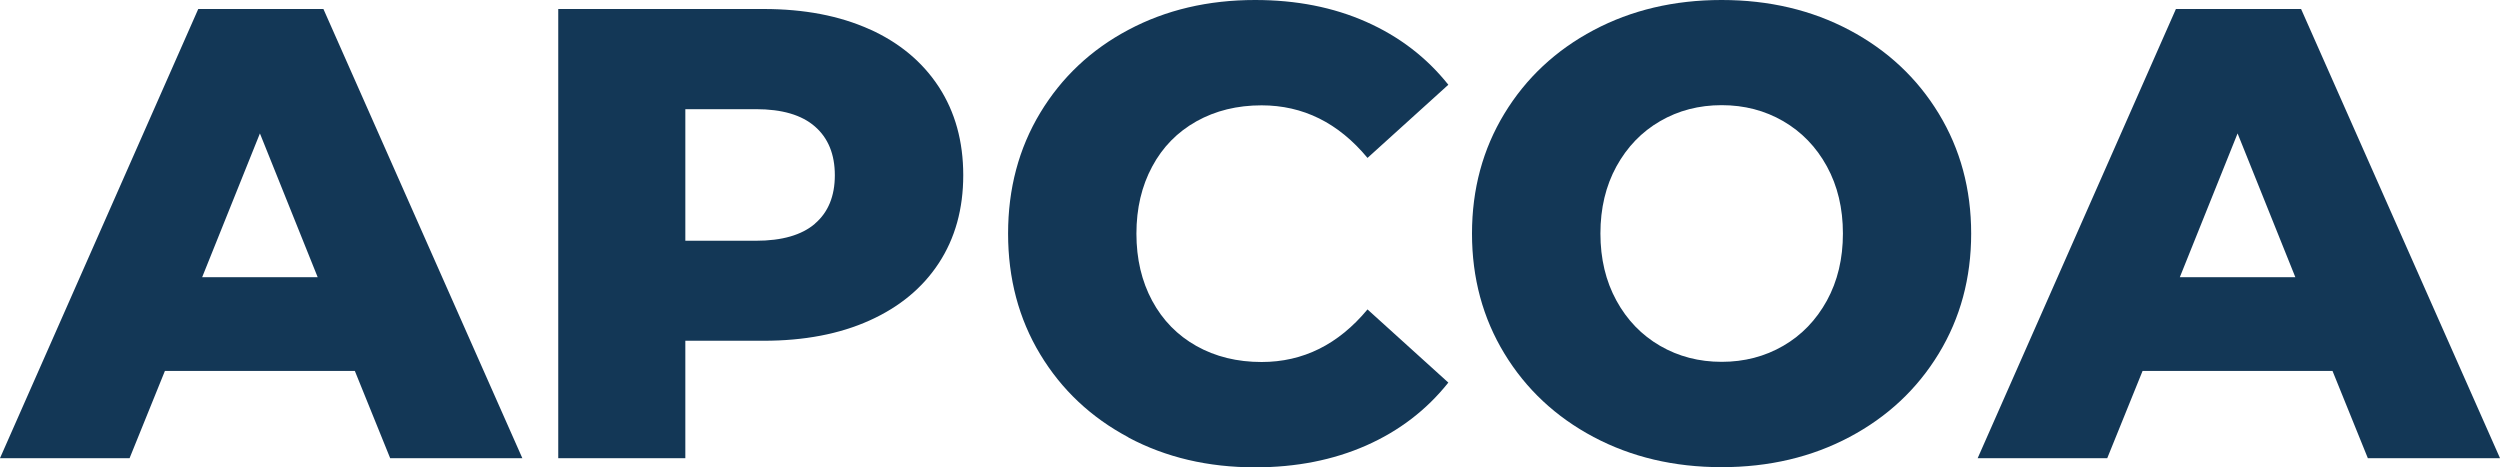 <?xml version="1.0" encoding="UTF-8"?>
<svg id="Layer_2" data-name="Layer 2" xmlns="http://www.w3.org/2000/svg" viewBox="0 0 300 56.06">
  <defs>
    <style>
      .cls-1 {
        fill: #133756;
        stroke-width: 0px;
      }
    </style>
  </defs>
  <g id="Layer_1-2" data-name="Layer 1">
    <g>
      <path class="cls-1" d="M42.58,44.51h-22.79l-4.24,10.47H0L23.79,1.08h15.02l23.87,53.9h-15.86l-4.24-10.47ZM38.12,33.26l-6.93-17.25-6.93,17.25h13.86Z"/>
      <path class="cls-1" d="M104.34,3.5c3.59,1.62,6.36,3.93,8.32,6.93,1.95,3,2.93,6.53,2.93,10.59s-.98,7.57-2.93,10.55c-1.95,2.98-4.72,5.27-8.32,6.89s-7.83,2.43-12.71,2.43h-9.39v14.09h-15.25V1.08h24.64c4.88,0,9.11.81,12.71,2.43ZM97.79,26.84c1.59-1.36,2.39-3.3,2.39-5.81s-.8-4.47-2.39-5.85c-1.59-1.39-3.95-2.08-7.08-2.08h-8.47v15.79h8.47c3.13,0,5.49-.68,7.08-2.04Z"/>
      <path class="cls-1" d="M135.41,52.48c-4.49-2.39-8.02-5.71-10.59-9.97-2.57-4.26-3.85-9.09-3.85-14.48s1.28-10.21,3.85-14.48c2.57-4.26,6.1-7.59,10.59-9.97,4.49-2.39,9.56-3.58,15.21-3.58,4.93,0,9.37.87,13.32,2.62,3.95,1.75,7.24,4.26,9.86,7.55l-9.7,8.78c-3.49-4.21-7.73-6.31-12.71-6.31-2.93,0-5.53.64-7.82,1.92-2.28,1.28-4.06,3.09-5.31,5.43-1.26,2.34-1.89,5.02-1.89,8.05s.63,5.71,1.89,8.05c1.26,2.34,3.03,4.15,5.31,5.43,2.28,1.28,4.89,1.92,7.82,1.92,4.98,0,9.21-2.1,12.71-6.31l9.7,8.78c-2.62,3.29-5.9,5.8-9.86,7.55-3.95,1.74-8.39,2.62-13.32,2.62-5.65,0-10.72-1.19-15.21-3.58Z"/>
      <path class="cls-1" d="M191.23,52.44c-4.54-2.41-8.11-5.75-10.7-10.01-2.59-4.26-3.89-9.06-3.89-14.4s1.3-10.14,3.89-14.4c2.59-4.26,6.16-7.6,10.7-10.01,4.54-2.41,9.66-3.62,15.36-3.62s10.82,1.21,15.36,3.62c4.54,2.41,8.11,5.75,10.7,10.01,2.59,4.26,3.89,9.06,3.89,14.4s-1.3,10.14-3.89,14.4c-2.59,4.26-6.16,7.6-10.7,10.01s-9.66,3.62-15.36,3.62-10.82-1.21-15.36-3.62ZM213.99,41.5c2.21-1.28,3.95-3.09,5.24-5.43,1.28-2.34,1.92-5.02,1.92-8.05s-.64-5.71-1.92-8.05c-1.28-2.34-3.03-4.14-5.24-5.43-2.21-1.28-4.67-1.92-7.39-1.92s-5.19.64-7.39,1.92c-2.21,1.28-3.95,3.09-5.24,5.43-1.28,2.34-1.92,5.02-1.92,8.05s.64,5.71,1.92,8.05c1.28,2.34,3.03,4.15,5.24,5.43,2.21,1.28,4.67,1.92,7.39,1.92s5.18-.64,7.39-1.92Z"/>
      <path class="cls-1" d="M279.9,44.51h-22.79l-4.24,10.47h-15.55L261.11,1.08h15.02l23.87,53.9h-15.86l-4.24-10.47ZM275.44,33.26l-6.93-17.25-6.93,17.25h13.86Z"/>
    </g>
  </g>
</svg>